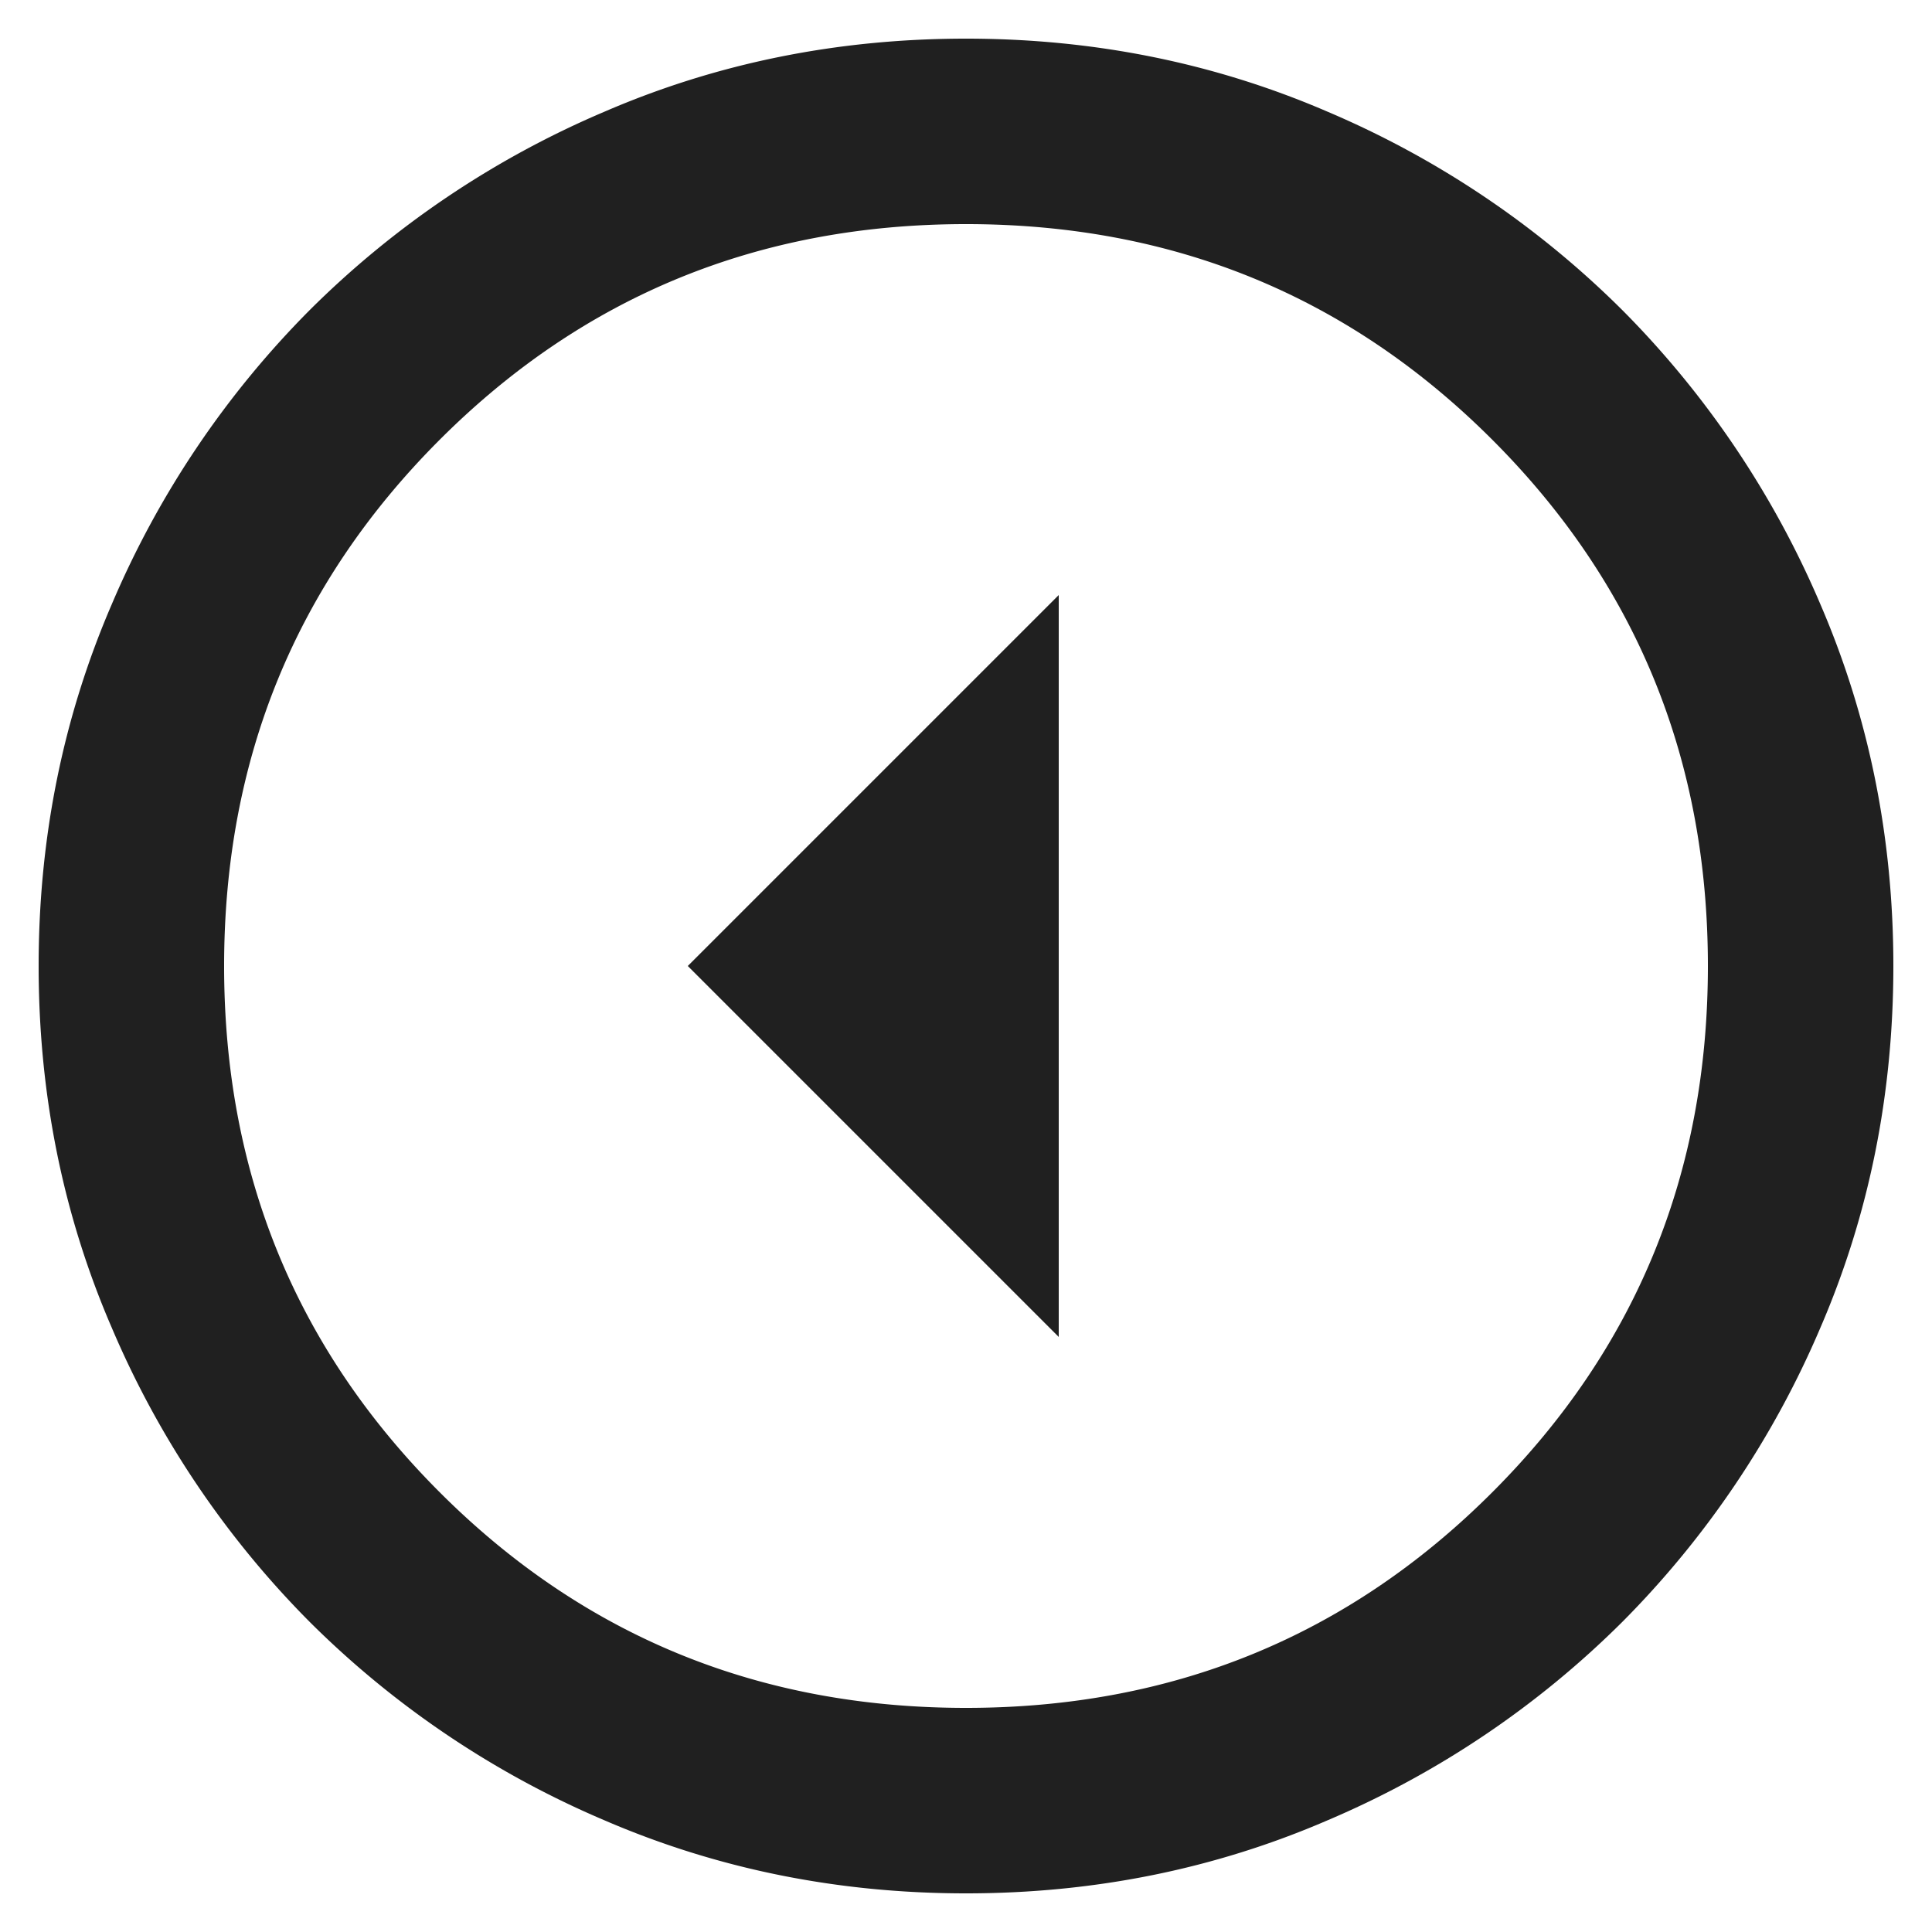 <svg width="25" height="25" fill="none" xmlns="http://www.w3.org/2000/svg"><path d="m8.9 12.5 4.8-4.8v9.6l-4.8-4.8Zm-8.4 0c0 1.66.315 3.22.946 4.68a12.11 12.11 0 0 0 2.564 3.81 12.11 12.11 0 0 0 3.81 2.564c1.46.63 3.02.946 4.68.946 1.66 0 3.22-.315 4.68-.946a12.11 12.11 0 0 0 3.81-2.564 12.127 12.127 0 0 0 2.566-3.81c.63-1.46.944-3.02.944-4.68 0-1.66-.315-3.22-.944-4.68a12.127 12.127 0 0 0-2.566-3.81 12.11 12.11 0 0 0-3.81-2.564C15.72.816 14.16.5 12.5.5c-1.66 0-3.22.315-4.68.946A12.11 12.11 0 0 0 4.01 4.01a12.11 12.11 0 0 0-2.564 3.81C.816 9.28.5 10.84.5 12.5Zm2.4 0c0-2.68.93-4.95 2.79-6.81C7.55 3.83 9.82 2.9 12.5 2.9c2.68 0 4.95.93 6.81 2.79 1.86 1.86 2.79 4.13 2.79 6.81 0 2.68-.93 4.95-2.79 6.81-1.86 1.86-4.13 2.79-6.81 2.79-2.68 0-4.95-.93-6.81-2.79-1.86-1.86-2.79-4.13-2.79-6.81Z" fill="#202020"/></svg>